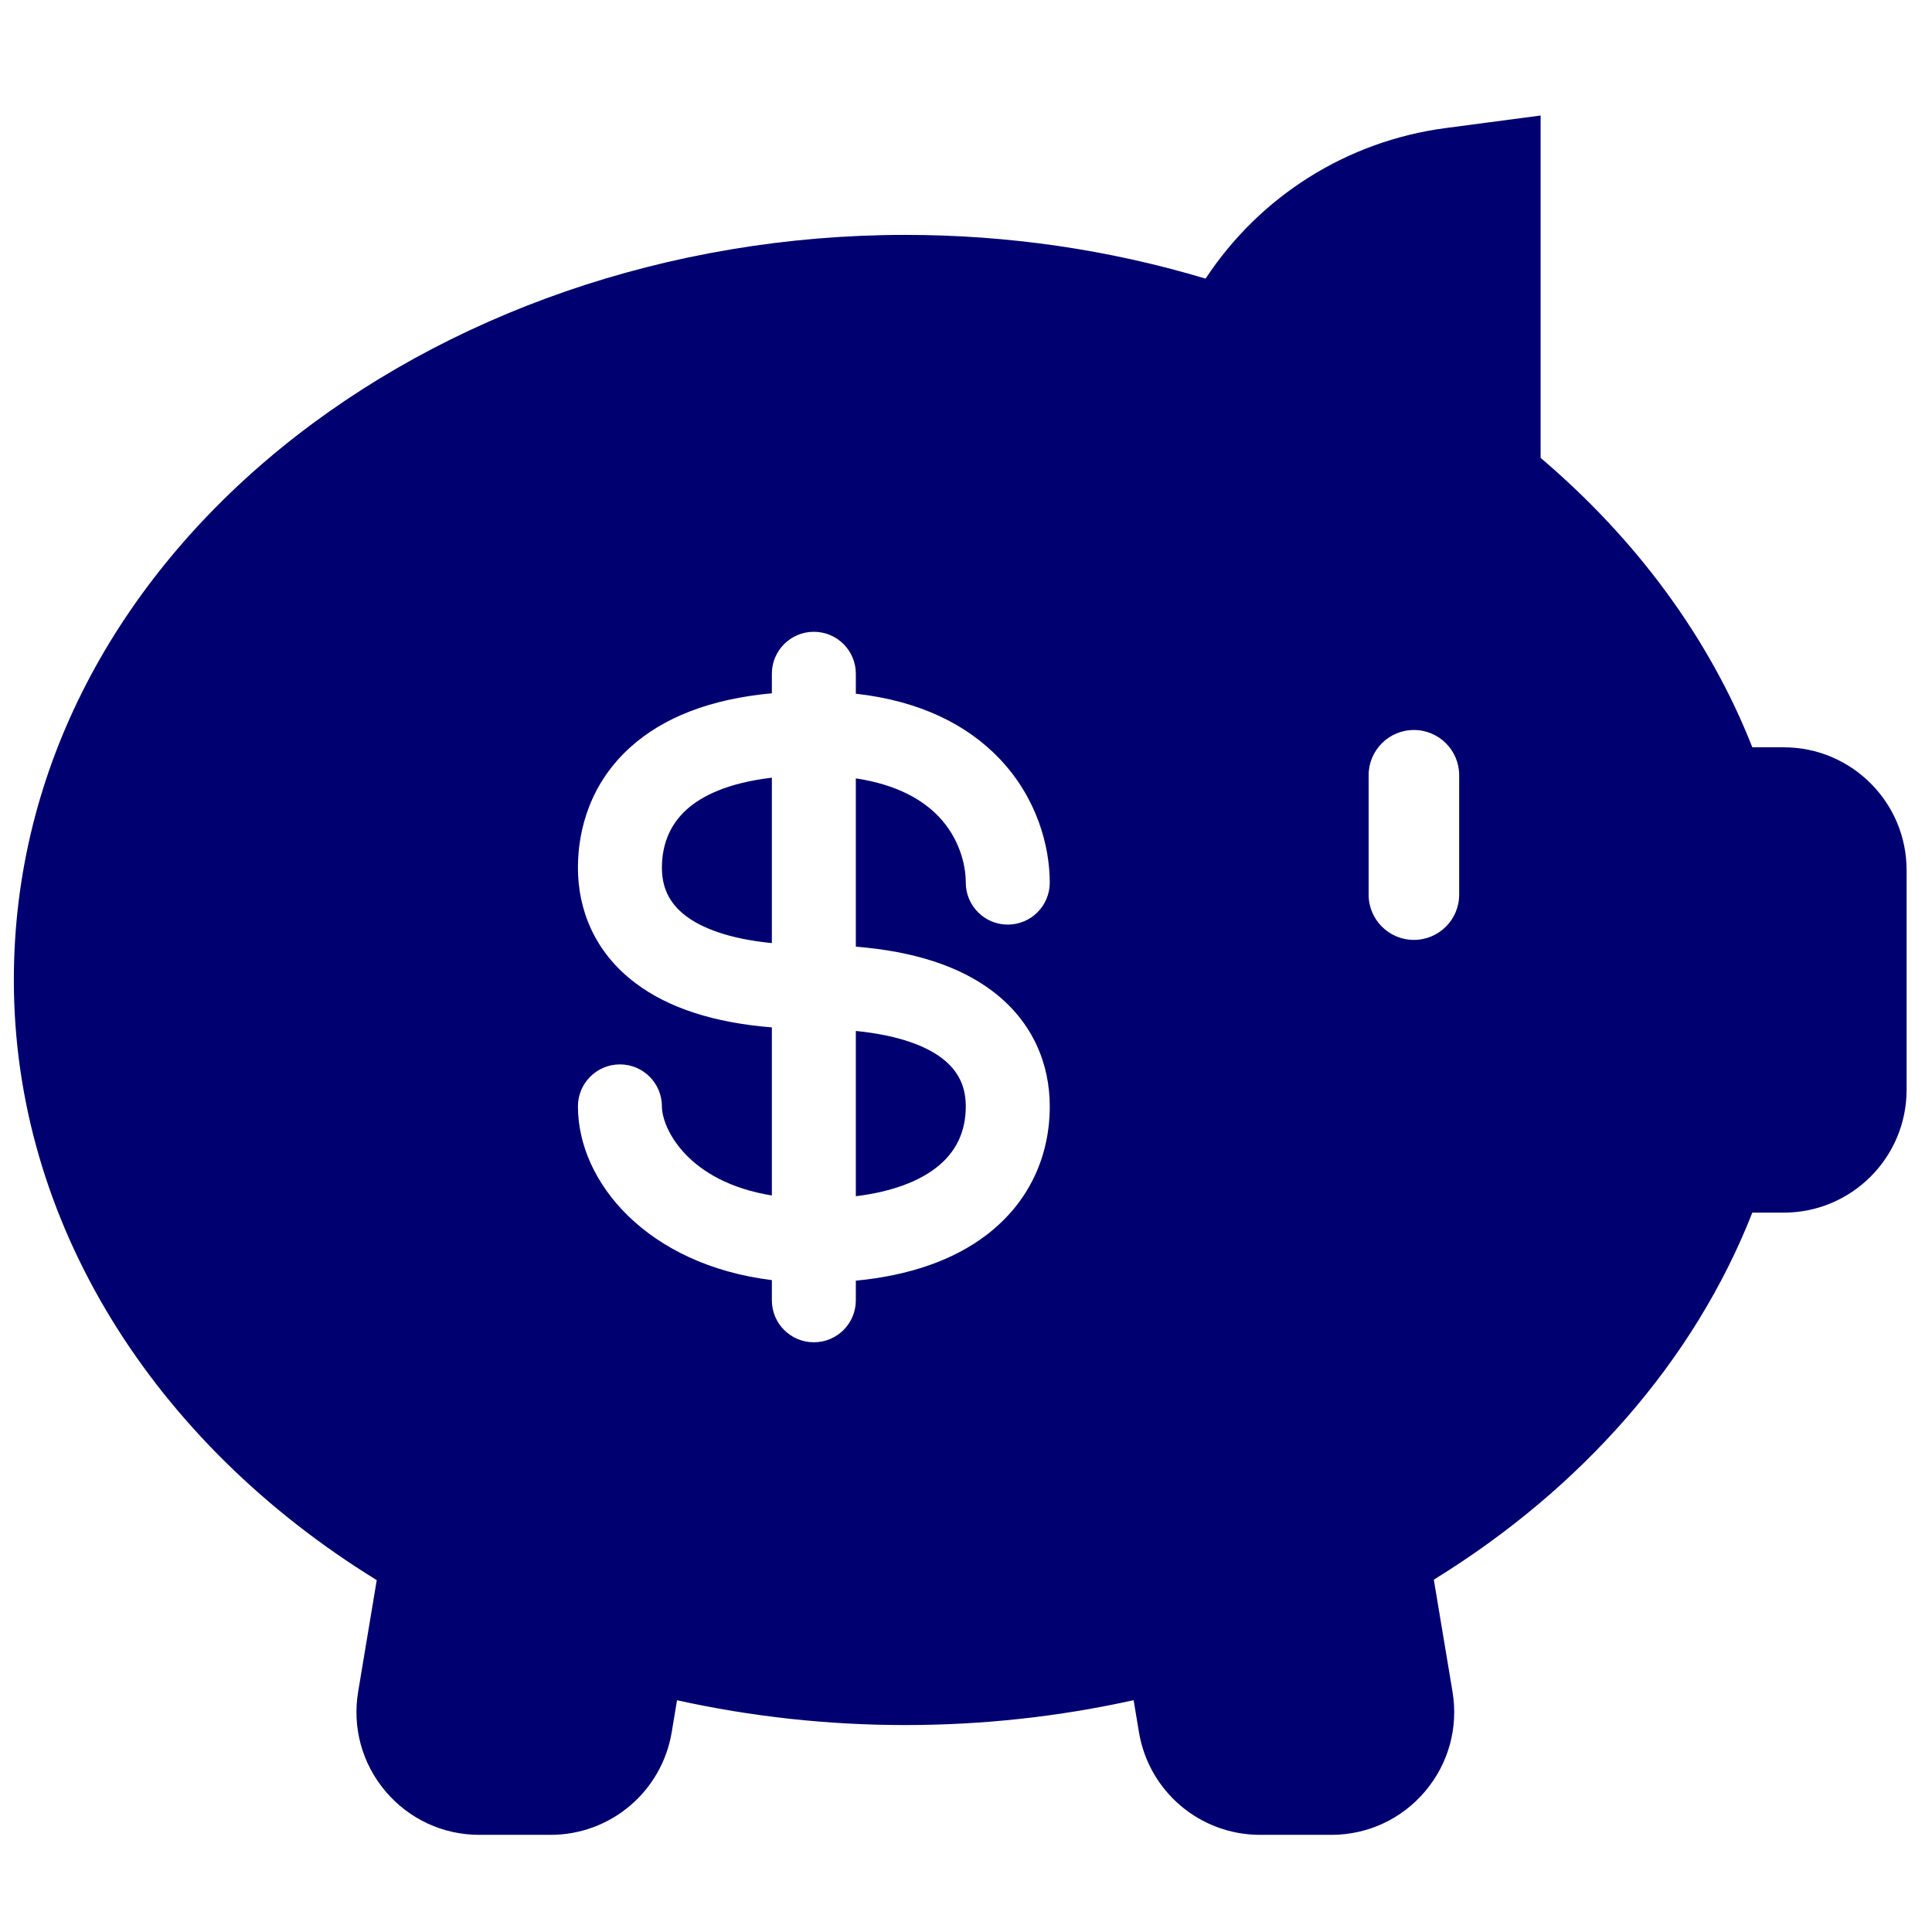 <svg xmlns="http://www.w3.org/2000/svg" fill="none" viewBox="0 0 96 96" height="96" width="96">
<path fill="#000070" d="M59.904 13.845C55.092 12.401 50.081 11.672 44.985 11.672C21.376 11.672 0.688 27.535 0.688 48.694C0.688 60.736 7.628 71.685 18.72 78.516L17.796 84.063C17.499 85.842 17.993 87.637 19.159 89.013C20.326 90.391 22.014 91.173 23.818 91.173H27.355C30.343 91.173 32.885 89.019 33.377 86.072L33.641 84.484C37.346 85.304 41.15 85.717 44.985 85.717C48.817 85.717 52.621 85.302 56.329 84.481L56.594 86.071C57.085 89.019 59.628 91.173 62.616 91.173H66.153C67.957 91.173 69.645 90.39 70.811 89.014L70.812 89.012C71.977 87.636 72.471 85.844 72.175 84.065L71.246 78.492C78.572 73.979 84.175 67.637 87.072 60.255H88.633C92.003 60.255 94.738 57.52 94.738 54.15V43.238C94.738 39.868 92.003 37.133 88.633 37.133H87.072C84.935 31.699 81.302 26.788 76.552 22.752V5.74L71.833 6.363C66.943 7.009 62.616 9.732 59.904 13.845ZM70.256 36.273C71.499 36.273 72.506 37.281 72.506 38.523V44.453C72.506 45.696 71.499 46.703 70.256 46.703C69.013 46.703 68.006 45.696 68.006 44.453V38.523C68.006 37.281 69.013 36.273 70.256 36.273ZM40.44 31.393C41.592 31.393 42.526 32.327 42.526 33.479V34.47C45.73 34.829 48.066 36.024 49.657 37.69C51.533 39.655 52.162 42.055 52.162 43.856C52.162 45.009 51.228 45.943 50.076 45.943C48.923 45.943 47.989 45.009 47.989 43.856C47.989 42.94 47.654 41.634 46.64 40.572C45.888 39.785 44.632 38.995 42.526 38.677V47.039C45.43 47.273 47.671 48.015 49.289 49.229C51.362 50.784 52.162 52.922 52.162 54.975C52.162 57.438 51.149 59.734 49.027 61.358C47.379 62.618 45.186 63.381 42.526 63.636V64.611C42.526 65.763 41.592 66.697 40.44 66.697C39.287 66.697 38.353 65.763 38.353 64.611V63.608C32.179 62.849 28.717 58.758 28.717 54.975C28.717 53.823 29.651 52.889 30.804 52.889C31.956 52.889 32.89 53.823 32.89 54.975C32.89 56.059 34.163 58.725 38.353 59.402V51.051C35.45 50.818 33.209 50.075 31.59 48.861C29.517 47.306 28.717 45.168 28.717 43.115C28.717 41.182 29.355 38.894 31.337 37.115C32.951 35.667 35.26 34.733 38.353 34.449V33.479C38.353 32.327 39.287 31.393 40.44 31.393ZM34.124 40.221C34.853 39.566 36.135 38.902 38.353 38.643L38.353 46.862C36.17 46.646 34.855 46.094 34.094 45.523C33.202 44.854 32.89 44.027 32.89 43.115C32.89 42.083 33.215 41.036 34.124 40.221ZM42.526 59.44V51.228C44.709 51.445 46.024 51.996 46.785 52.567C47.677 53.236 47.989 54.063 47.989 54.975C47.989 56.219 47.52 57.257 46.492 58.043C45.675 58.668 44.401 59.208 42.526 59.44Z" clip-rule="evenodd" fill-rule="evenodd"></path>
</svg>
